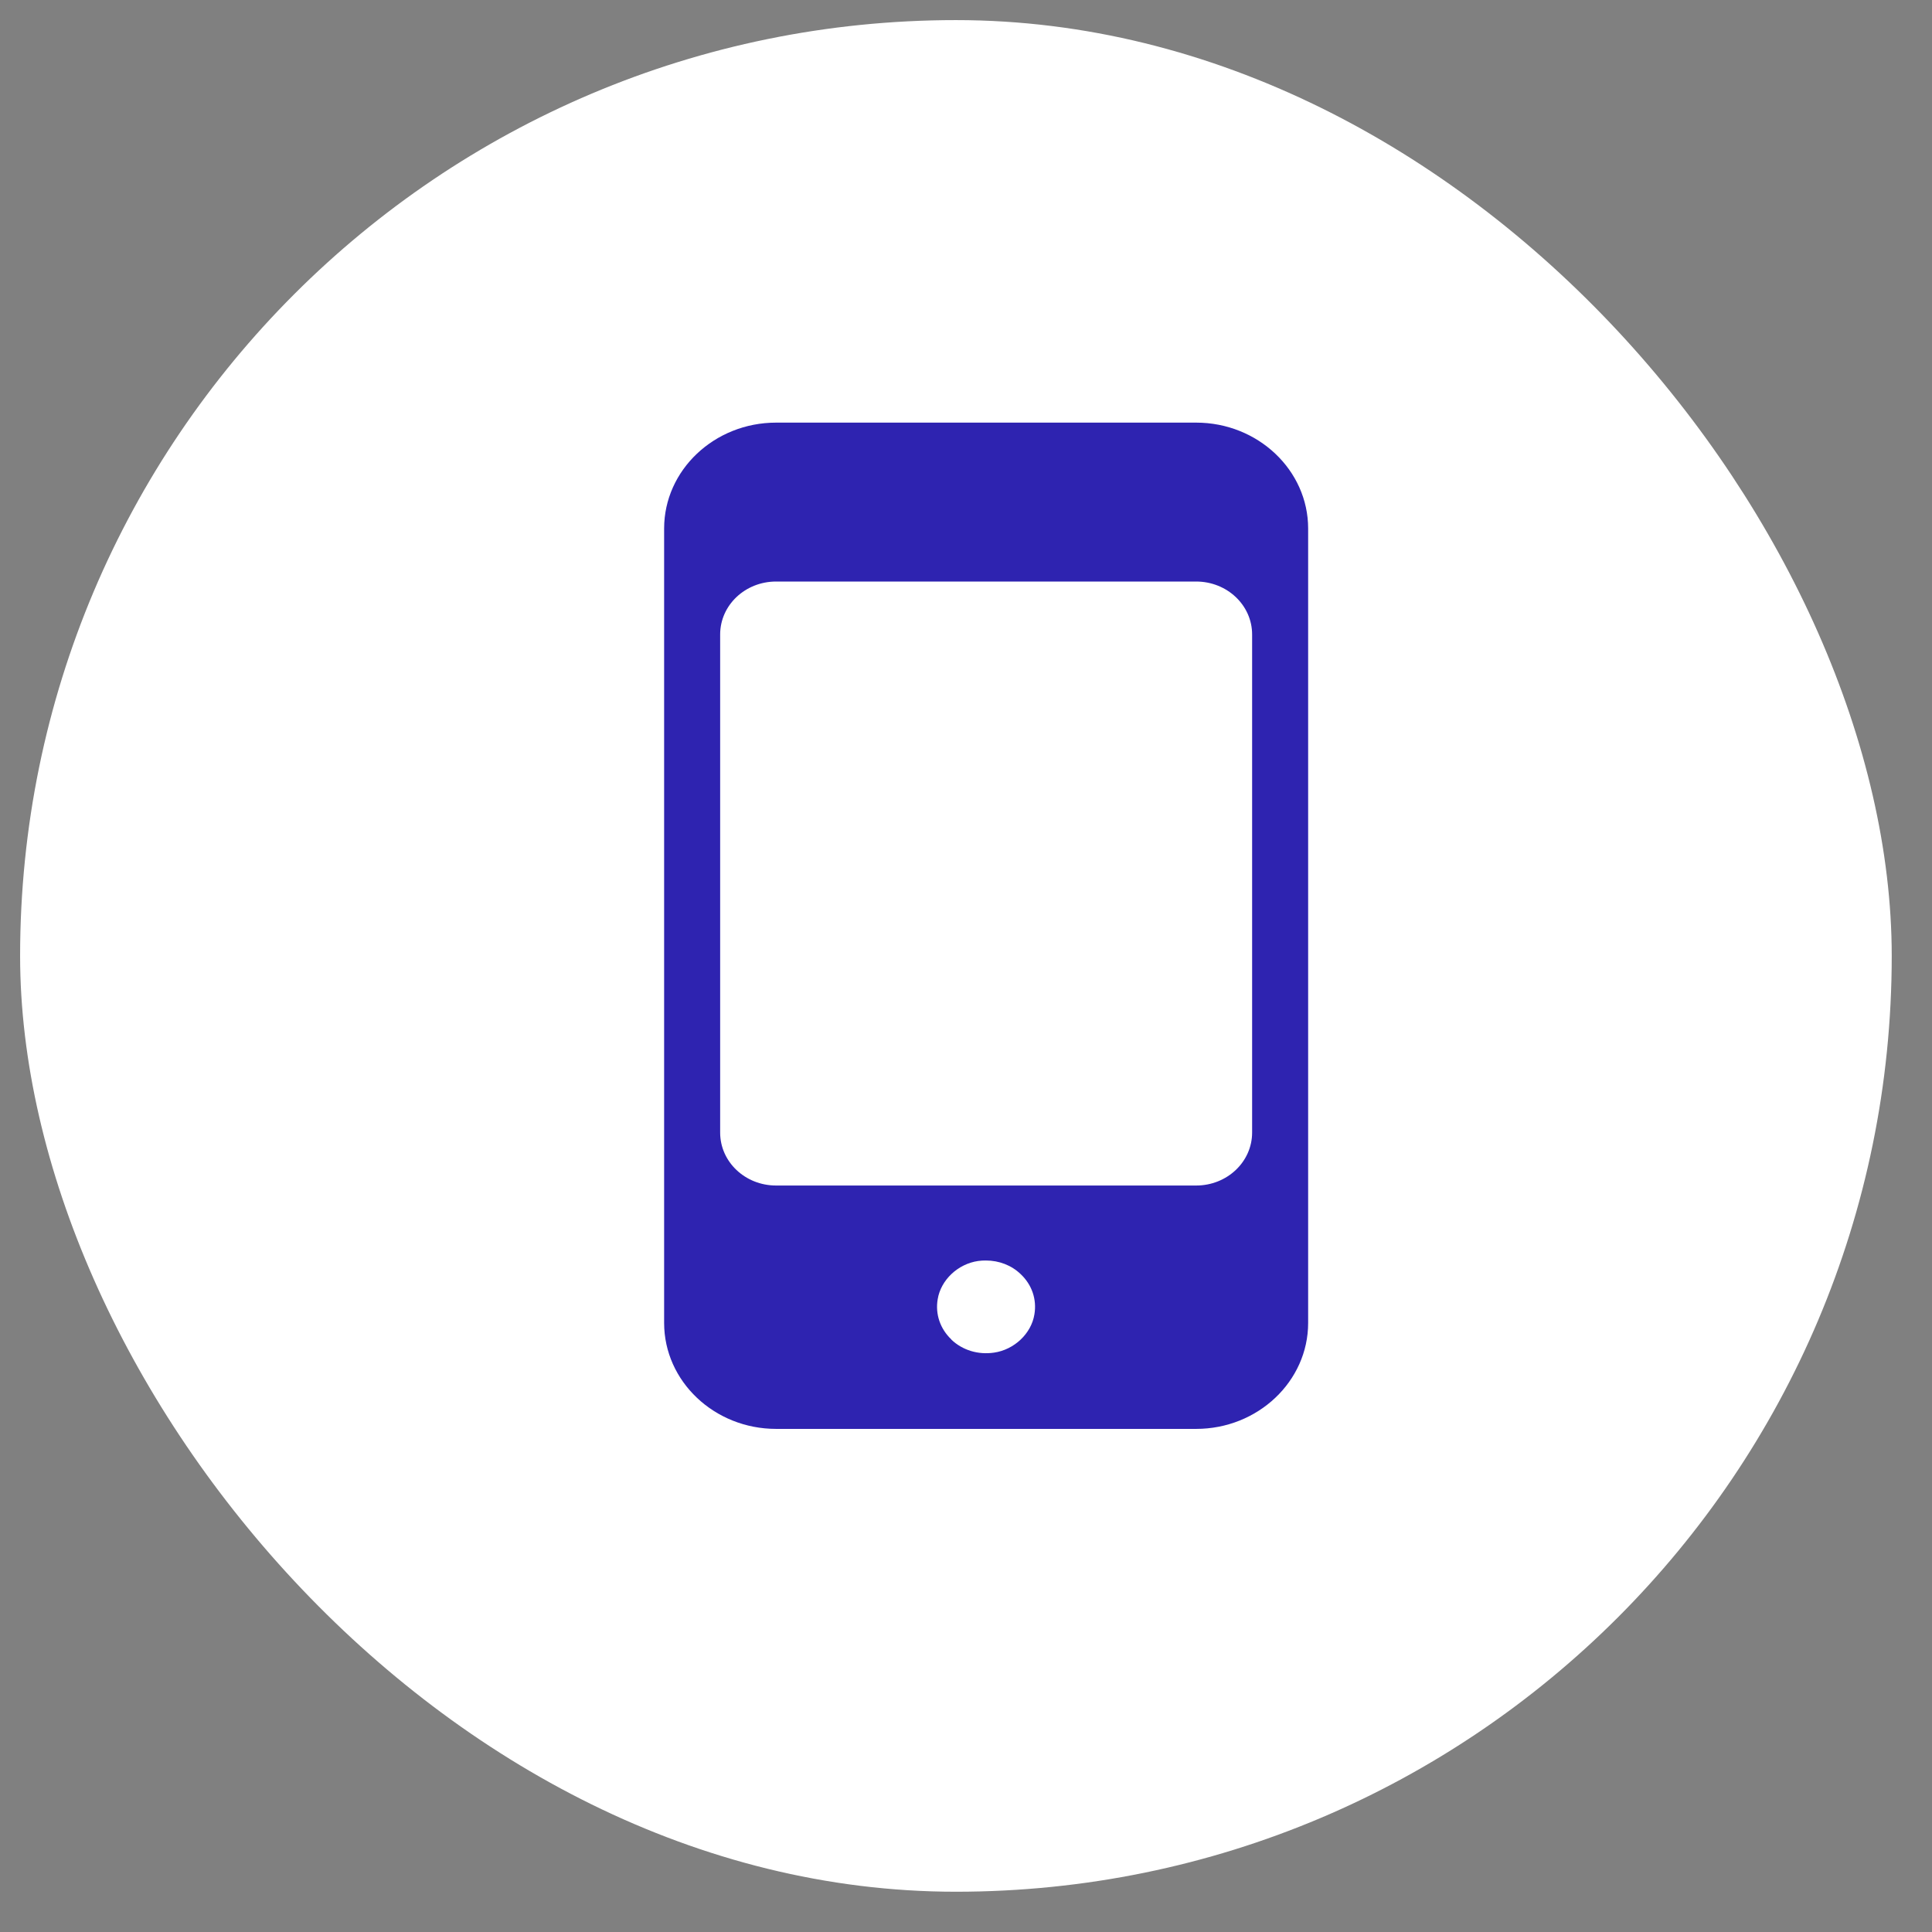 <?xml version="1.0" encoding="UTF-8"?> <svg xmlns="http://www.w3.org/2000/svg" width="32" height="32" viewBox="0 0 32 32" fill="none"><rect x="0" y="0" width="32" height="32" fill="#808080" stroke="none"/><rect x="0.333" y="0.333" width="31" height="31" rx="15.5" fill="white"></rect><rect width="19" height="19" transform="translate(6.333 6.333)" fill="white"></rect><path d="M19.812 7H12.855C11.832 7 11 7.787 11 8.754V21.912C11 22.879 11.832 23.667 12.855 23.667H19.812C20.834 23.667 21.667 22.879 21.667 21.912V8.754C21.667 7.787 20.834 7 19.812 7ZM15.758 22.186C15.573 22.011 15.489 21.767 15.531 21.52C15.582 21.202 15.865 20.934 16.201 20.886C16.246 20.879 16.289 20.878 16.331 20.878C16.546 20.878 16.753 20.956 16.906 21.104C17.092 21.279 17.175 21.523 17.133 21.77C17.082 22.088 16.799 22.356 16.463 22.404C16.201 22.442 15.944 22.365 15.758 22.189L15.758 22.186ZM20.739 18.759C20.739 19.244 20.324 19.636 19.812 19.636H12.855C12.342 19.636 11.928 19.244 11.928 18.759V10.509C11.928 10.024 12.342 9.632 12.855 9.632H19.812C20.324 9.632 20.739 10.024 20.739 10.509V18.759Z" fill="#2E23B0"></path></svg> 